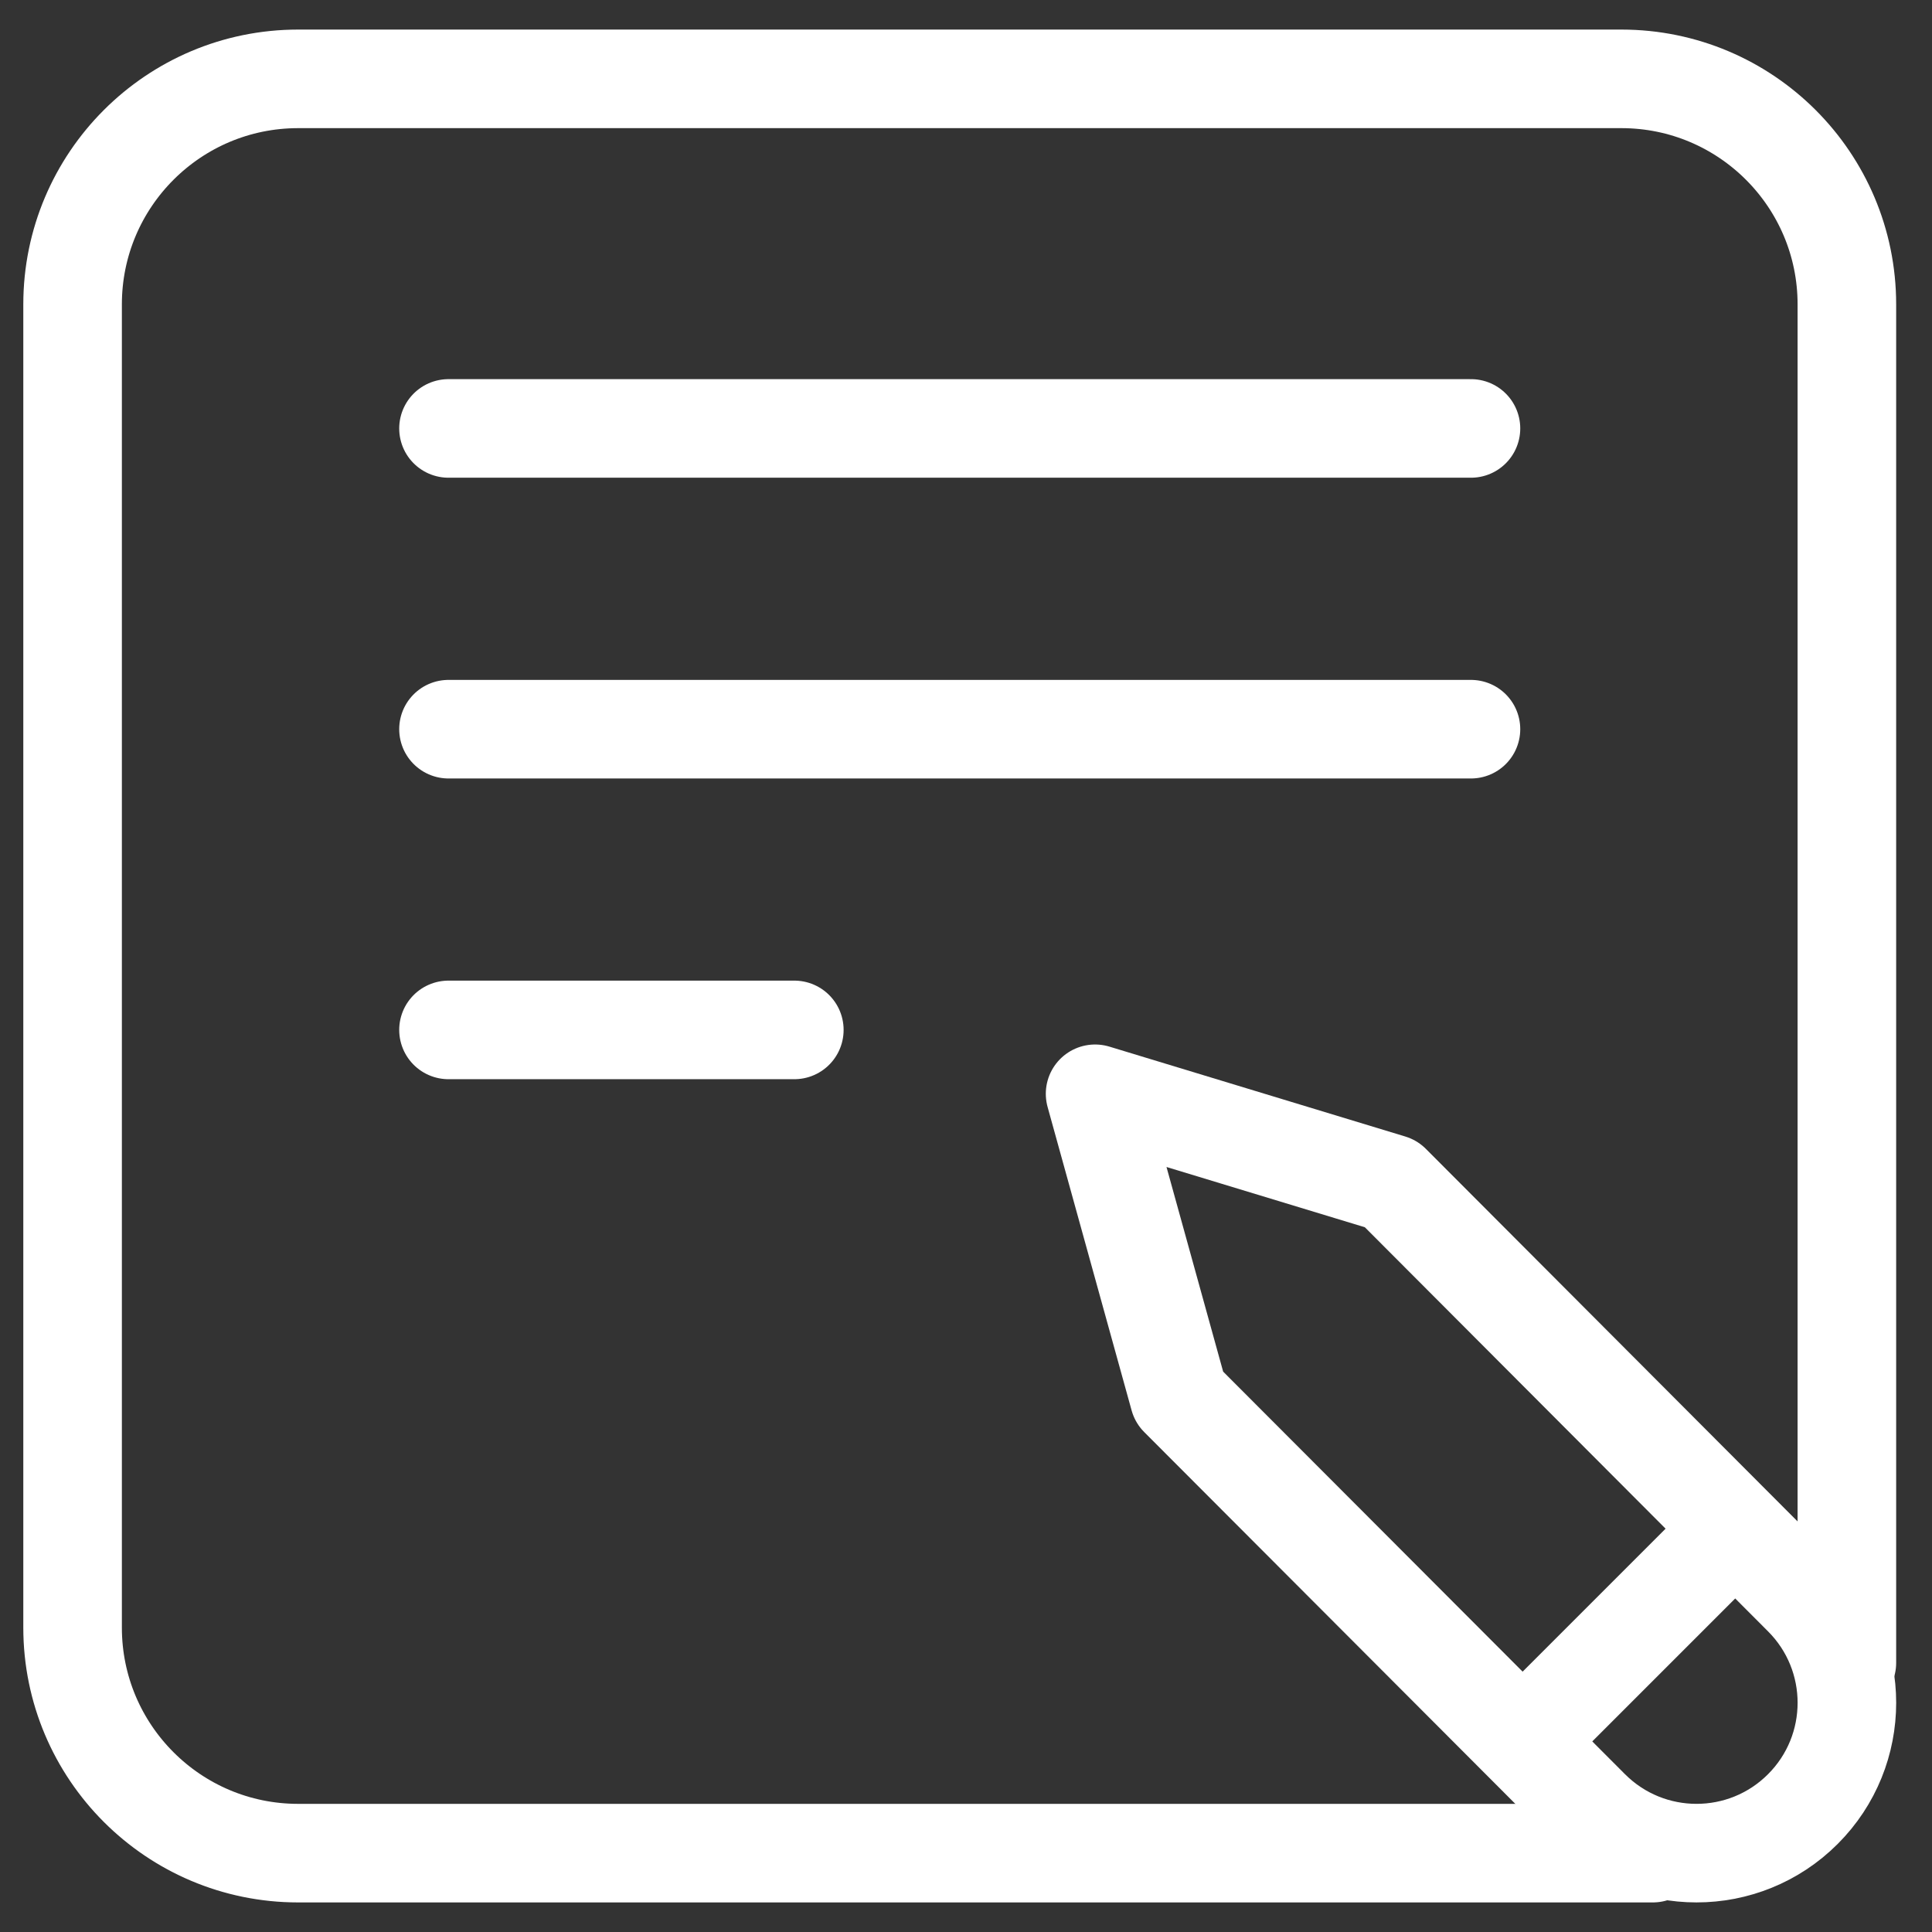 <svg width="49" height="49" viewBox="0 0 49 49" fill="none" xmlns="http://www.w3.org/2000/svg">
<rect x="0" y="0" width="49" height="49" fill="#333333" stroke="none"/>
<path d="M11.375 10.866H37.307" stroke="white" stroke-width="2.5" stroke-miterlimit="10" stroke-linecap="round" stroke-linejoin="round"/>
<path d="M11.375 18.494H37.307" stroke="white" stroke-width="2.5" stroke-miterlimit="10" stroke-linecap="round" stroke-linejoin="round"/>
<path d="M11.375 26.121H20.146" stroke="white" stroke-width="2.5" stroke-miterlimit="10" stroke-linecap="round" stroke-linejoin="round"/>
<path d="M29.905 35.438L27.774 27.741L35.279 30.021L45.724 40.49C47.214 41.979 47.214 44.394 45.724 45.883C44.235 47.372 41.821 47.372 40.331 45.883L29.905 35.438Z" stroke="white" stroke-width="2.5" stroke-miterlimit="10" stroke-linejoin="round"/>
<path d="M43.648 39.134L39.167 43.615" stroke="white" stroke-width="2.5" stroke-miterlimit="10" stroke-linejoin="round"/>
<path d="M41.92 47H7.562C4.403 47 1.841 44.439 1.841 41.279V7.72C1.841 4.561 4.403 2 7.562 2H41.121C44.28 2 46.841 4.561 46.841 7.72V42.174" stroke="white" stroke-width="2.5" stroke-miterlimit="10" stroke-linecap="round" stroke-linejoin="round"/>
</svg>
